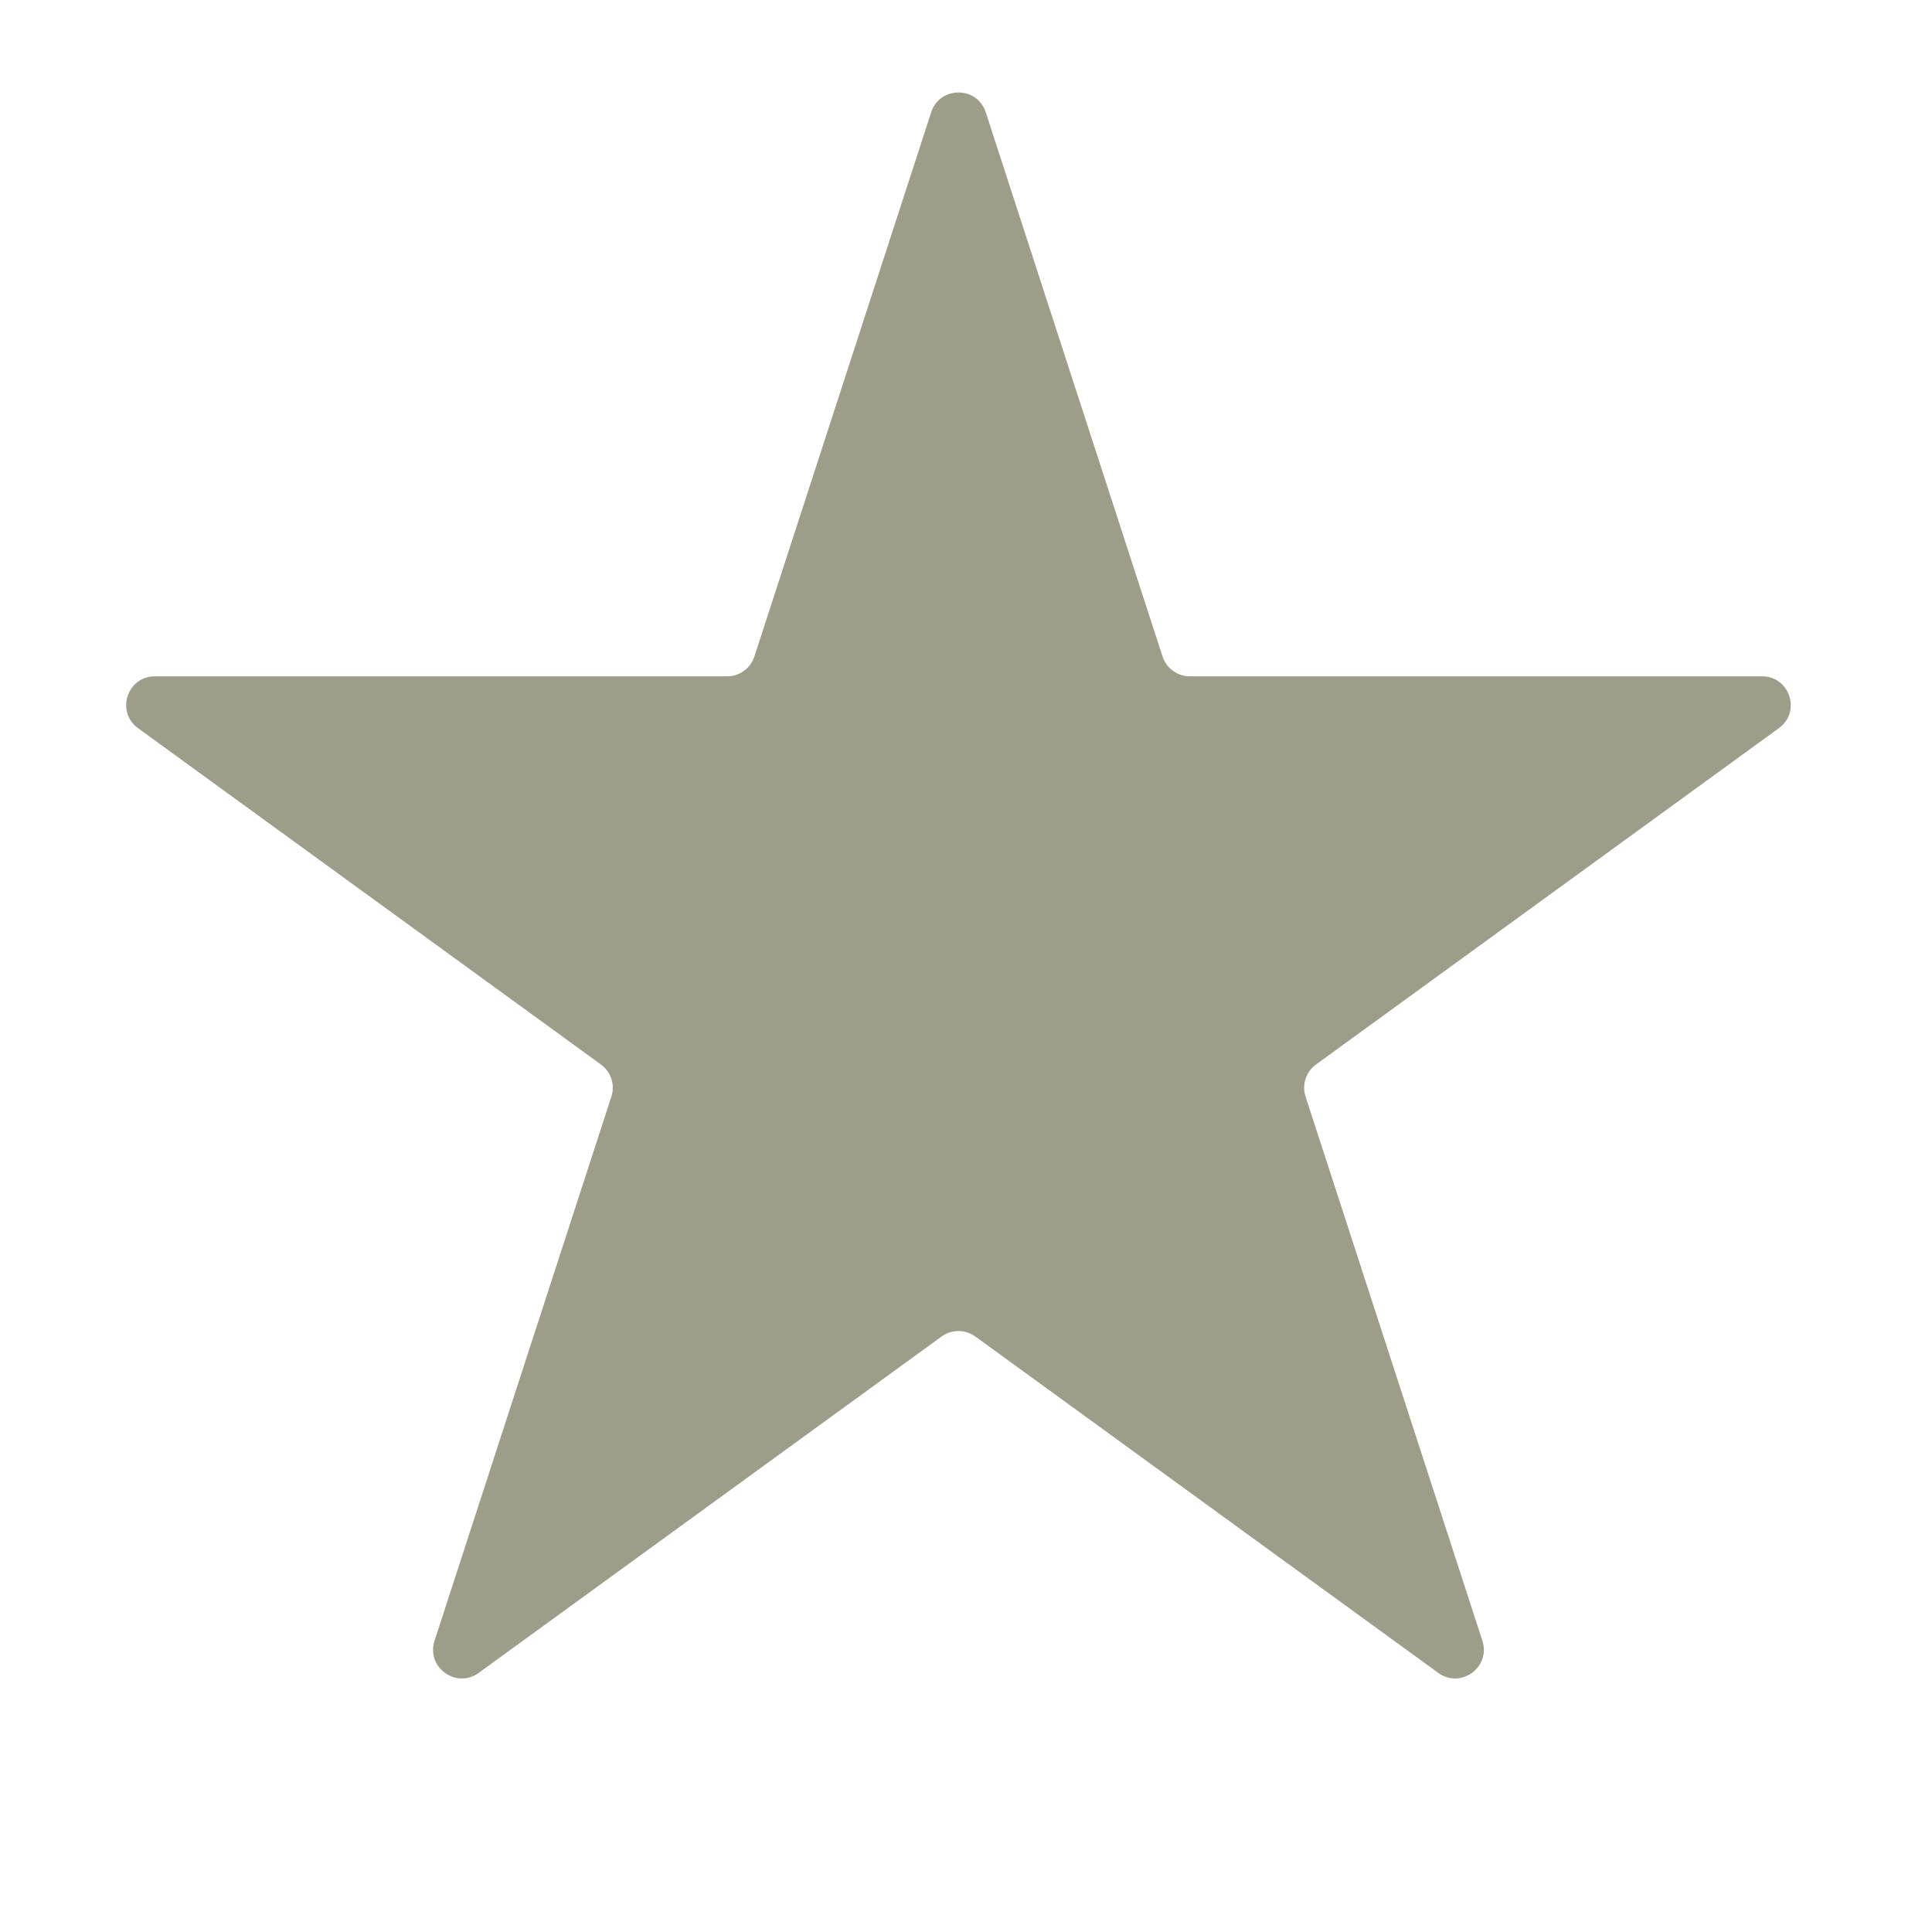 <svg width="49" height="49" viewBox="0 0 49 49" fill="none" xmlns="http://www.w3.org/2000/svg">
<path d="M23.617 2.848C23.835 2.178 24.783 2.178 25.001 2.848L29.485 16.65C29.583 16.95 29.862 17.153 30.177 17.153H44.69C45.394 17.153 45.687 18.054 45.117 18.468L33.376 26.999C33.121 27.184 33.015 27.512 33.112 27.812L37.597 41.614C37.815 42.284 37.048 42.842 36.477 42.428L24.737 33.897C24.482 33.712 24.136 33.712 23.881 33.897L12.141 42.428C11.571 42.842 10.803 42.284 11.021 41.614L15.506 27.812C15.603 27.512 15.497 27.184 15.242 26.999L3.501 18.468C2.931 18.054 3.224 17.153 3.928 17.153H18.441C18.756 17.153 19.035 16.95 19.133 16.65L23.617 2.848Z" fill="#9E9D89"/>
</svg>
